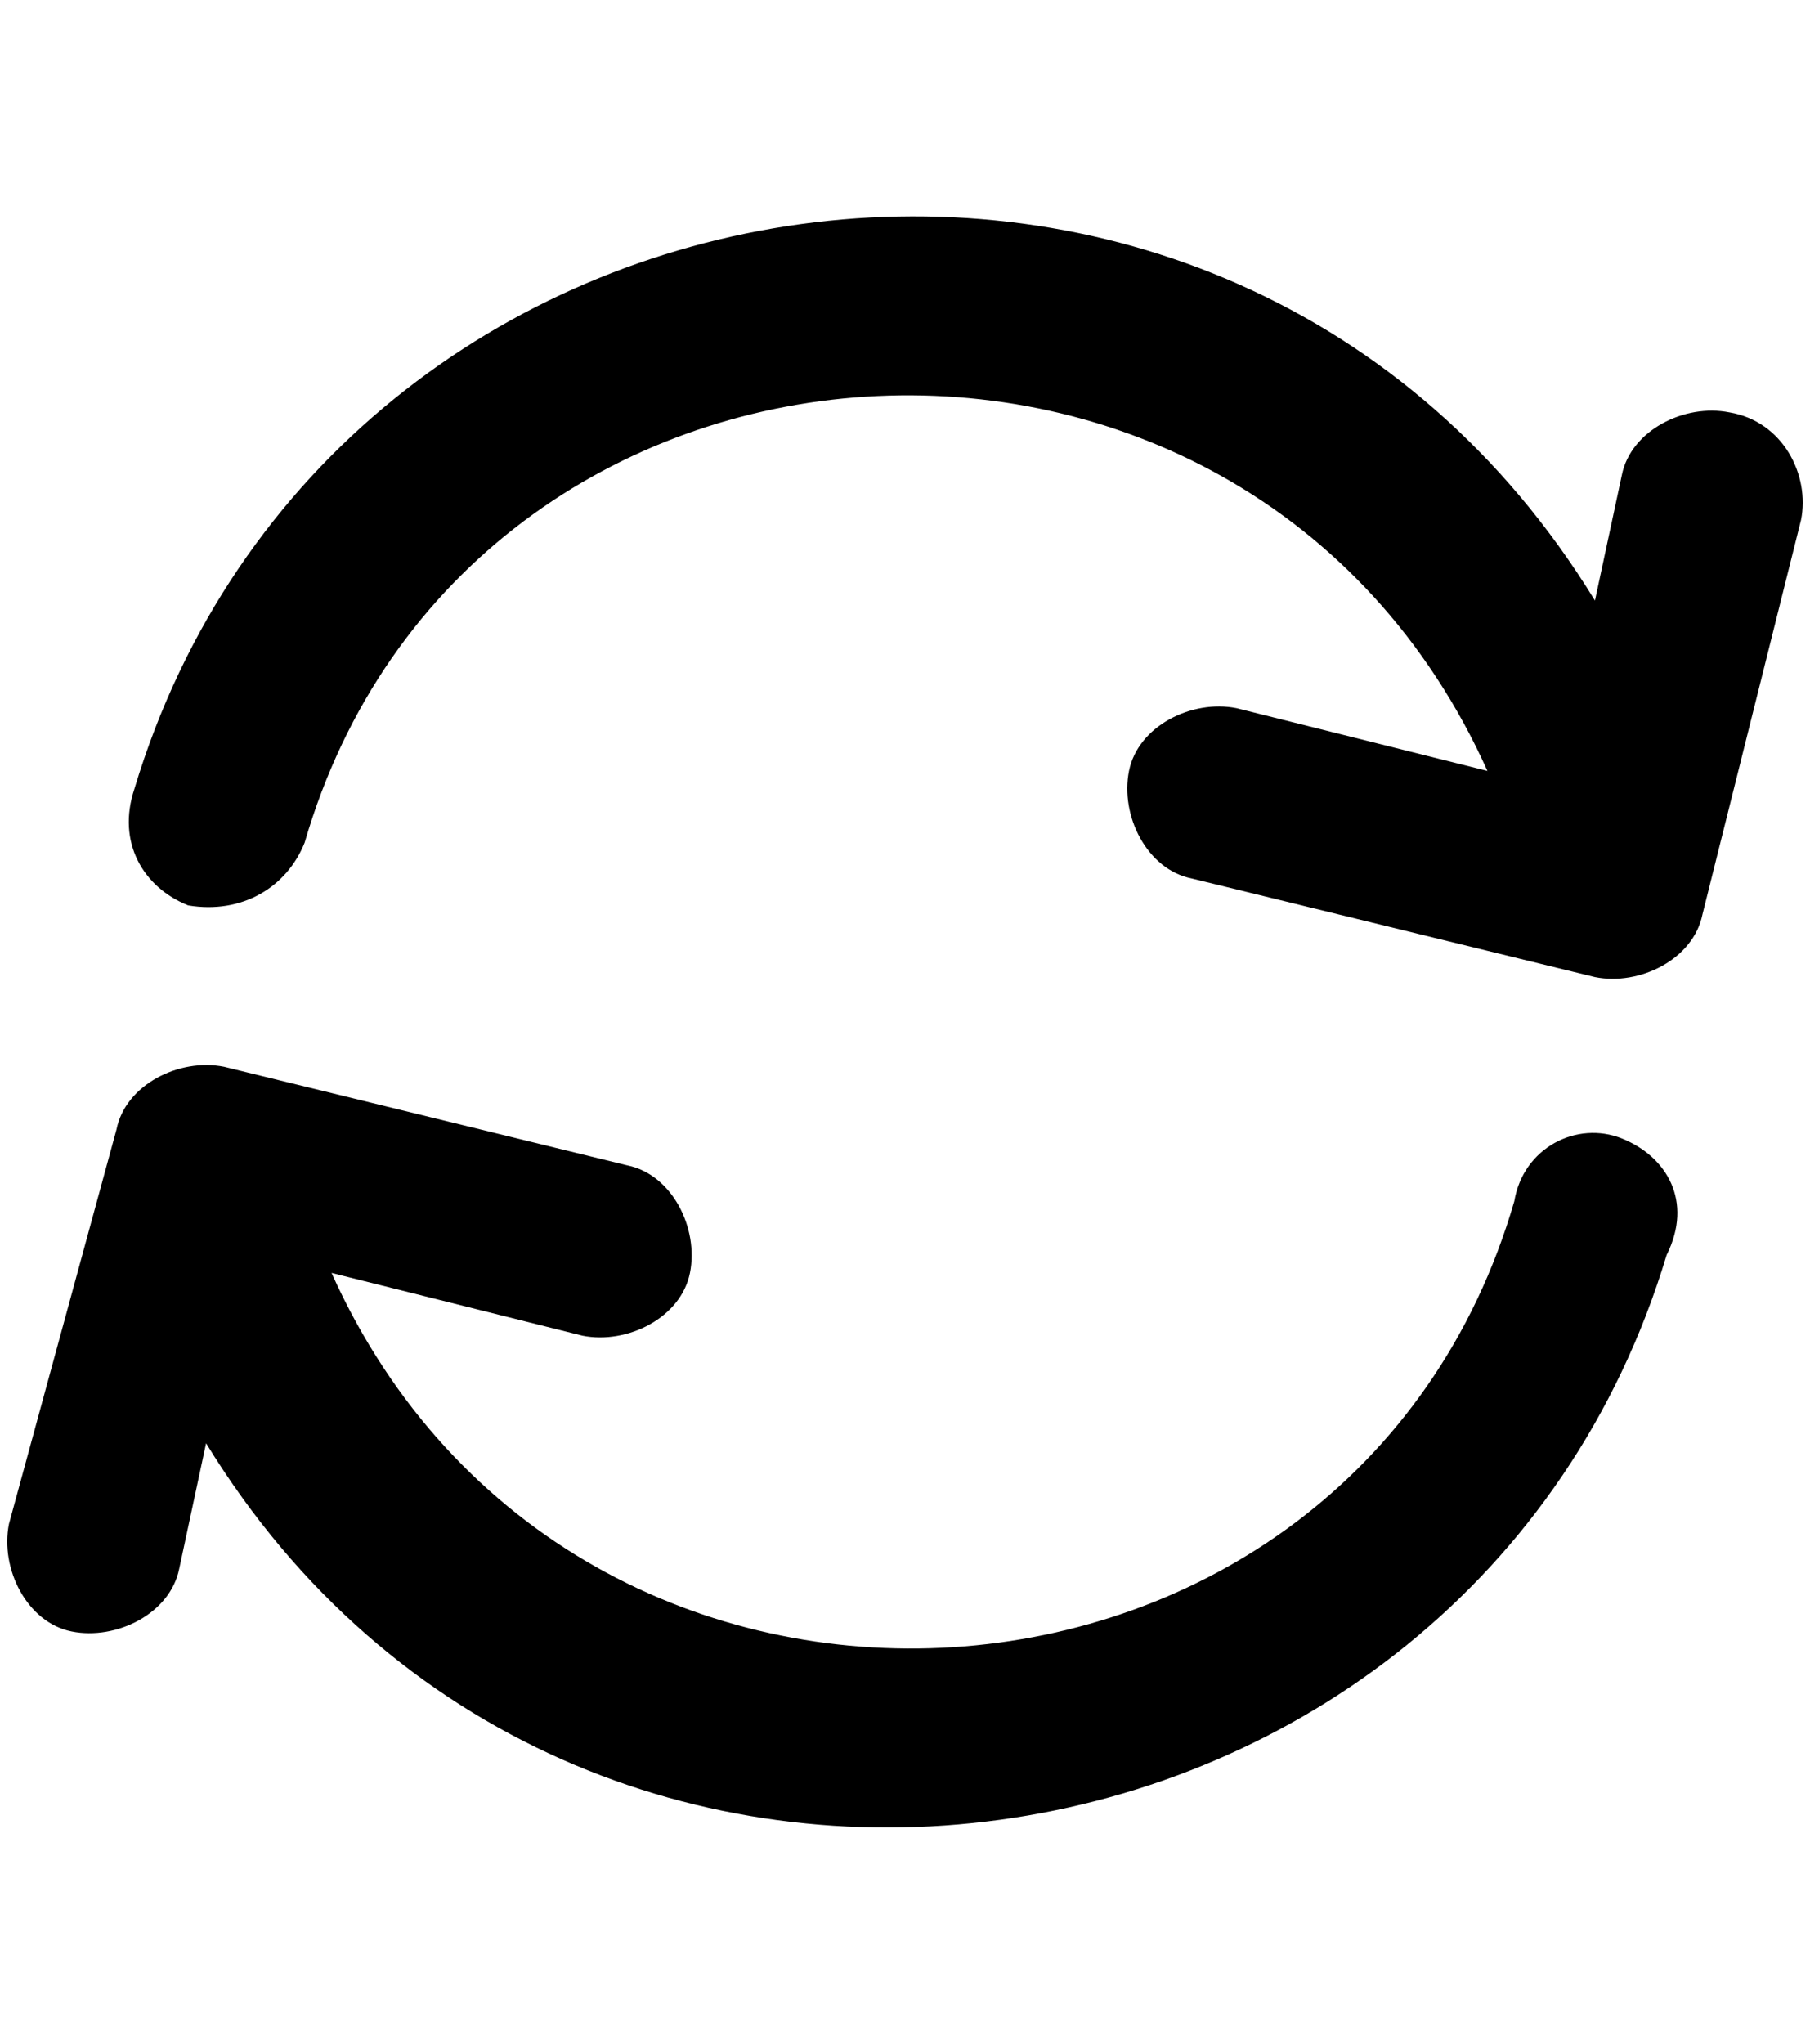 <?xml version="1.0" encoding="UTF-8"?>
<!DOCTYPE svg PUBLIC '-//W3C//DTD SVG 1.0//EN'
          'http://www.w3.org/TR/2001/REC-SVG-20010904/DTD/svg10.dtd'>
<svg height="22.8" preserveAspectRatio="xMidYMid meet" version="1.0" viewBox="-0.1 -1.4 20.2 22.8" width="20.2" xmlns="http://www.w3.org/2000/svg" xmlns:xlink="http://www.w3.org/1999/xlink" zoomAndPan="magnify"
><g id="change1_1"
  ><path d="M19.2,3.2c-0.5-0.1-1.1,0.2-1.2,0.7l-0.3,1.4C13.6-1.4,3.6,0.1,1.4,7.4C1.2,8,1.5,8.5,2,8.7C2.6,8.8,3.1,8.5,3.3,8 c1.8-6.2,10.5-6.8,13.2-0.8l-2.8-0.7c-0.5-0.1-1.1,0.2-1.2,0.7c-0.1,0.5,0.2,1.1,0.7,1.2l4.5,1.1c0.5,0.1,1.1-0.2,1.2-0.7L20,4.4 C20.1,3.9,19.8,3.3,19.2,3.2z"
    /><path d="M18,11.3c-0.5-0.2-1.1,0.1-1.2,0.7c-1.8,6.2-10.5,6.8-13.2,0.8l2.8,0.7c0.5,0.1,1.1-0.2,1.2-0.7s-0.2-1.1-0.7-1.2l-4.5-1.1 c-0.5-0.1-1.1,0.2-1.2,0.7L0,15.6c-0.1,0.5,0.2,1.1,0.7,1.2c0.5,0.1,1.1-0.2,1.2-0.7l0.3-1.4c4.1,6.7,14.1,5.2,16.3-2.1 C18.8,12,18.5,11.5,18,11.3z"
  /></g
></svg
>

